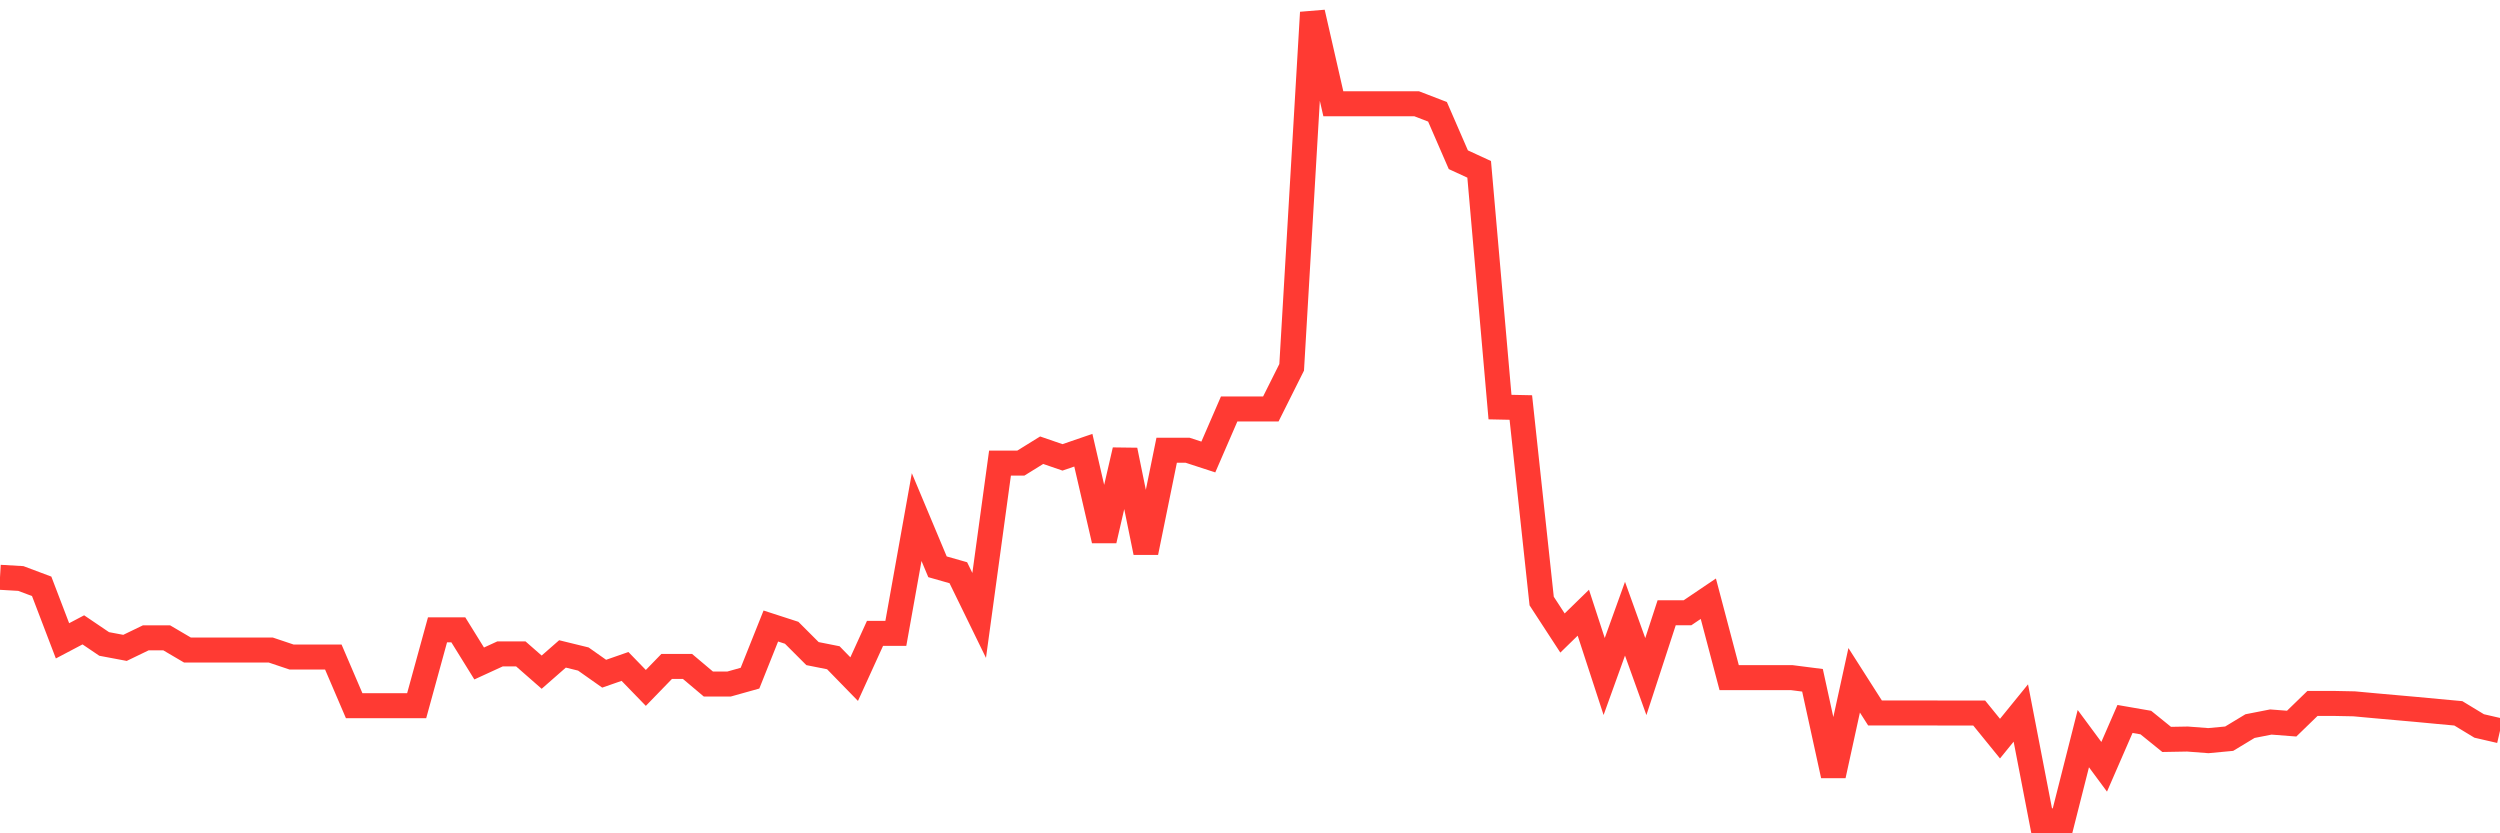 <svg
  xmlns="http://www.w3.org/2000/svg"
  xmlns:xlink="http://www.w3.org/1999/xlink"
  width="120"
  height="40"
  viewBox="0 0 120 40"
  preserveAspectRatio="none"
>
  <polyline
    points="0,27.71 1,27.768 2,28.143 3,30.76 4,30.233 5,30.91 6,31.098 7,30.615 8,30.615 9,31.203 10,31.203 11,31.203 12,31.203 13,31.203 14,31.539 15,31.539 16,31.539 17,33.873 18,33.873 19,33.873 20,33.873 21,30.233 22,30.233 23,31.847 24,31.388 25,31.388 26,32.264 27,31.388 28,31.633 29,32.338 30,31.989 31,33.02 32,31.989 33,31.989 34,32.832 35,32.832 36,32.552 37,30.049 38,30.373 39,31.373 40,31.572 41,32.598 42,30.403 43,30.403 44,24.82 45,27.206 46,27.491 47,29.54 48,22.229 49,22.229 50,21.61 51,21.954 52,21.61 53,25.941 54,21.61 55,26.518 56,21.61 57,21.61 58,21.936 59,19.63 60,19.63 61,19.63 62,17.631 63,0.6 64,4.981 65,4.981 66,4.981 67,4.981 68,4.981 69,5.366 70,7.667 71,8.128 72,19.54 73,19.561 74,28.85 75,30.385 76,29.41 77,32.473 78,29.698 79,32.476 80,29.413 81,29.413 82,28.738 83,32.526 84,32.526 85,32.526 86,32.526 87,32.654 88,37.226 89,32.654 90,34.222 91,34.224 92,34.222 93,34.224 94,34.224 95,34.224 96,35.454 97,34.224 98,39.4 99,39.4 100,35.454 101,36.806 102,34.51 103,34.683 104,35.492 105,35.474 106,35.551 107,35.457 108,34.853 109,34.657 110,34.734 111,33.764 112,33.764 113,33.784 114,33.876 115,33.965 116,34.054 117,34.148 118,34.24 119,34.846 120,35.077"
    fill="none"
    stroke="#ff3a33"
    stroke-width="1.2"
  >
  </polyline>
</svg>